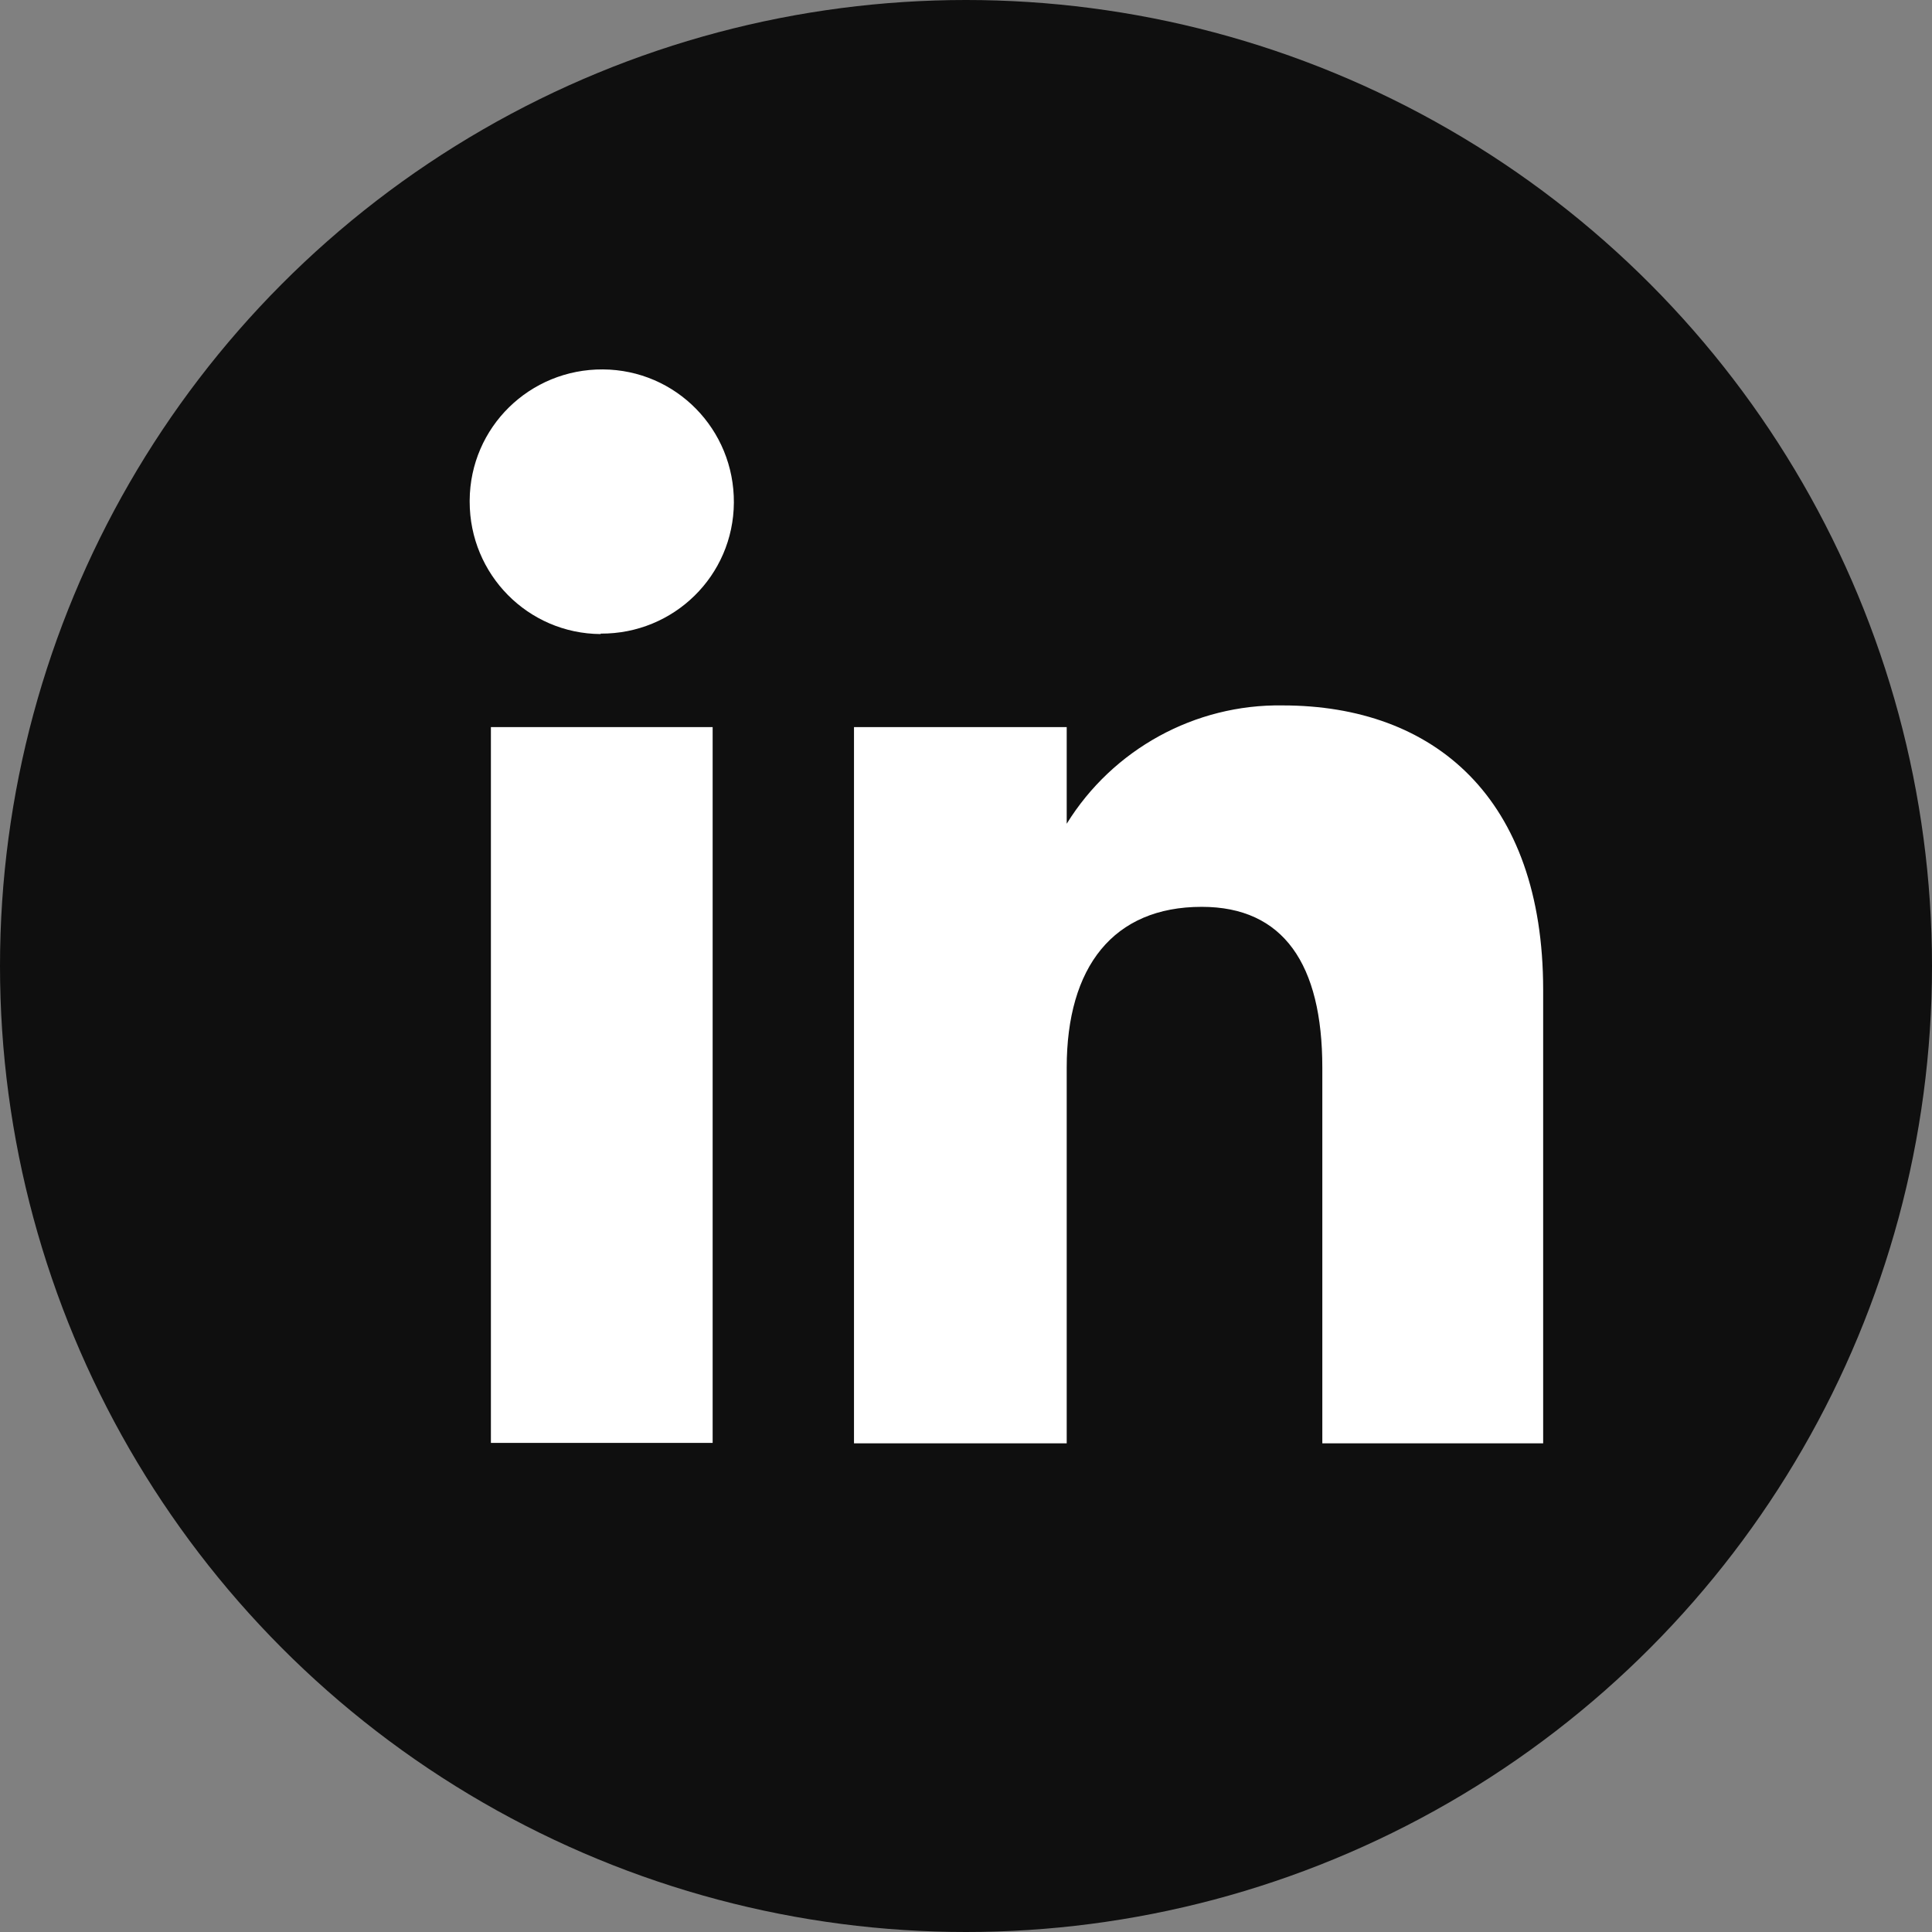 <?xml version="1.0" encoding="UTF-8"?>
<svg id="Calque_1" xmlns="http://www.w3.org/2000/svg" version="1.1" viewBox="0 0 42.78 42.78">
  <rect x="0" y="0" width="42.78" height="42.78" fill="#808080" stroke="none"/>
  <!-- Generator: Adobe Illustrator 29.8.1, SVG Export Plug-In . SVG Version: 2.1.1 Build 2)  -->
  <defs>
    <style>
      .st0 {
        fill: #fff;
      }

      .st1 {
        fill: #0f0f0f;
      }
    </style>
  </defs>
  <g id="Groupe_859">
    <circle id="Ellipse_72" class="st1" cx="21.39" cy="21.39" r="21.39"/>
    <g id="Groupe_857">
      <g id="Groupe_858">
        <rect id="Rectangle_306" class="st0" x="10.87" y="16.1" width="4.91" height="15.85"/>
        <path id="Tracé_412" class="st0" d="M13.3,14.03c1.62.01,2.94-1.28,2.95-2.9.01-1.62-1.28-2.94-2.9-2.95-1.62-.01-2.94,1.28-2.95,2.9,0,0,0,.02,0,.03,0,1.61,1.29,2.92,2.9,2.93"/>
        <path id="Tracé_413" class="st0" d="M23.62,23.64c0-2.23,1.03-3.56,2.99-3.56,1.81,0,2.67,1.27,2.67,3.56v8.32h4.89v-10.04c0-4.25-2.41-6.3-5.77-6.3-1.94-.03-3.76.97-4.78,2.62v-2.14h-4.71v15.86h4.71v-8.32Z"/>
      </g>
    </g>
  </g>
</svg>